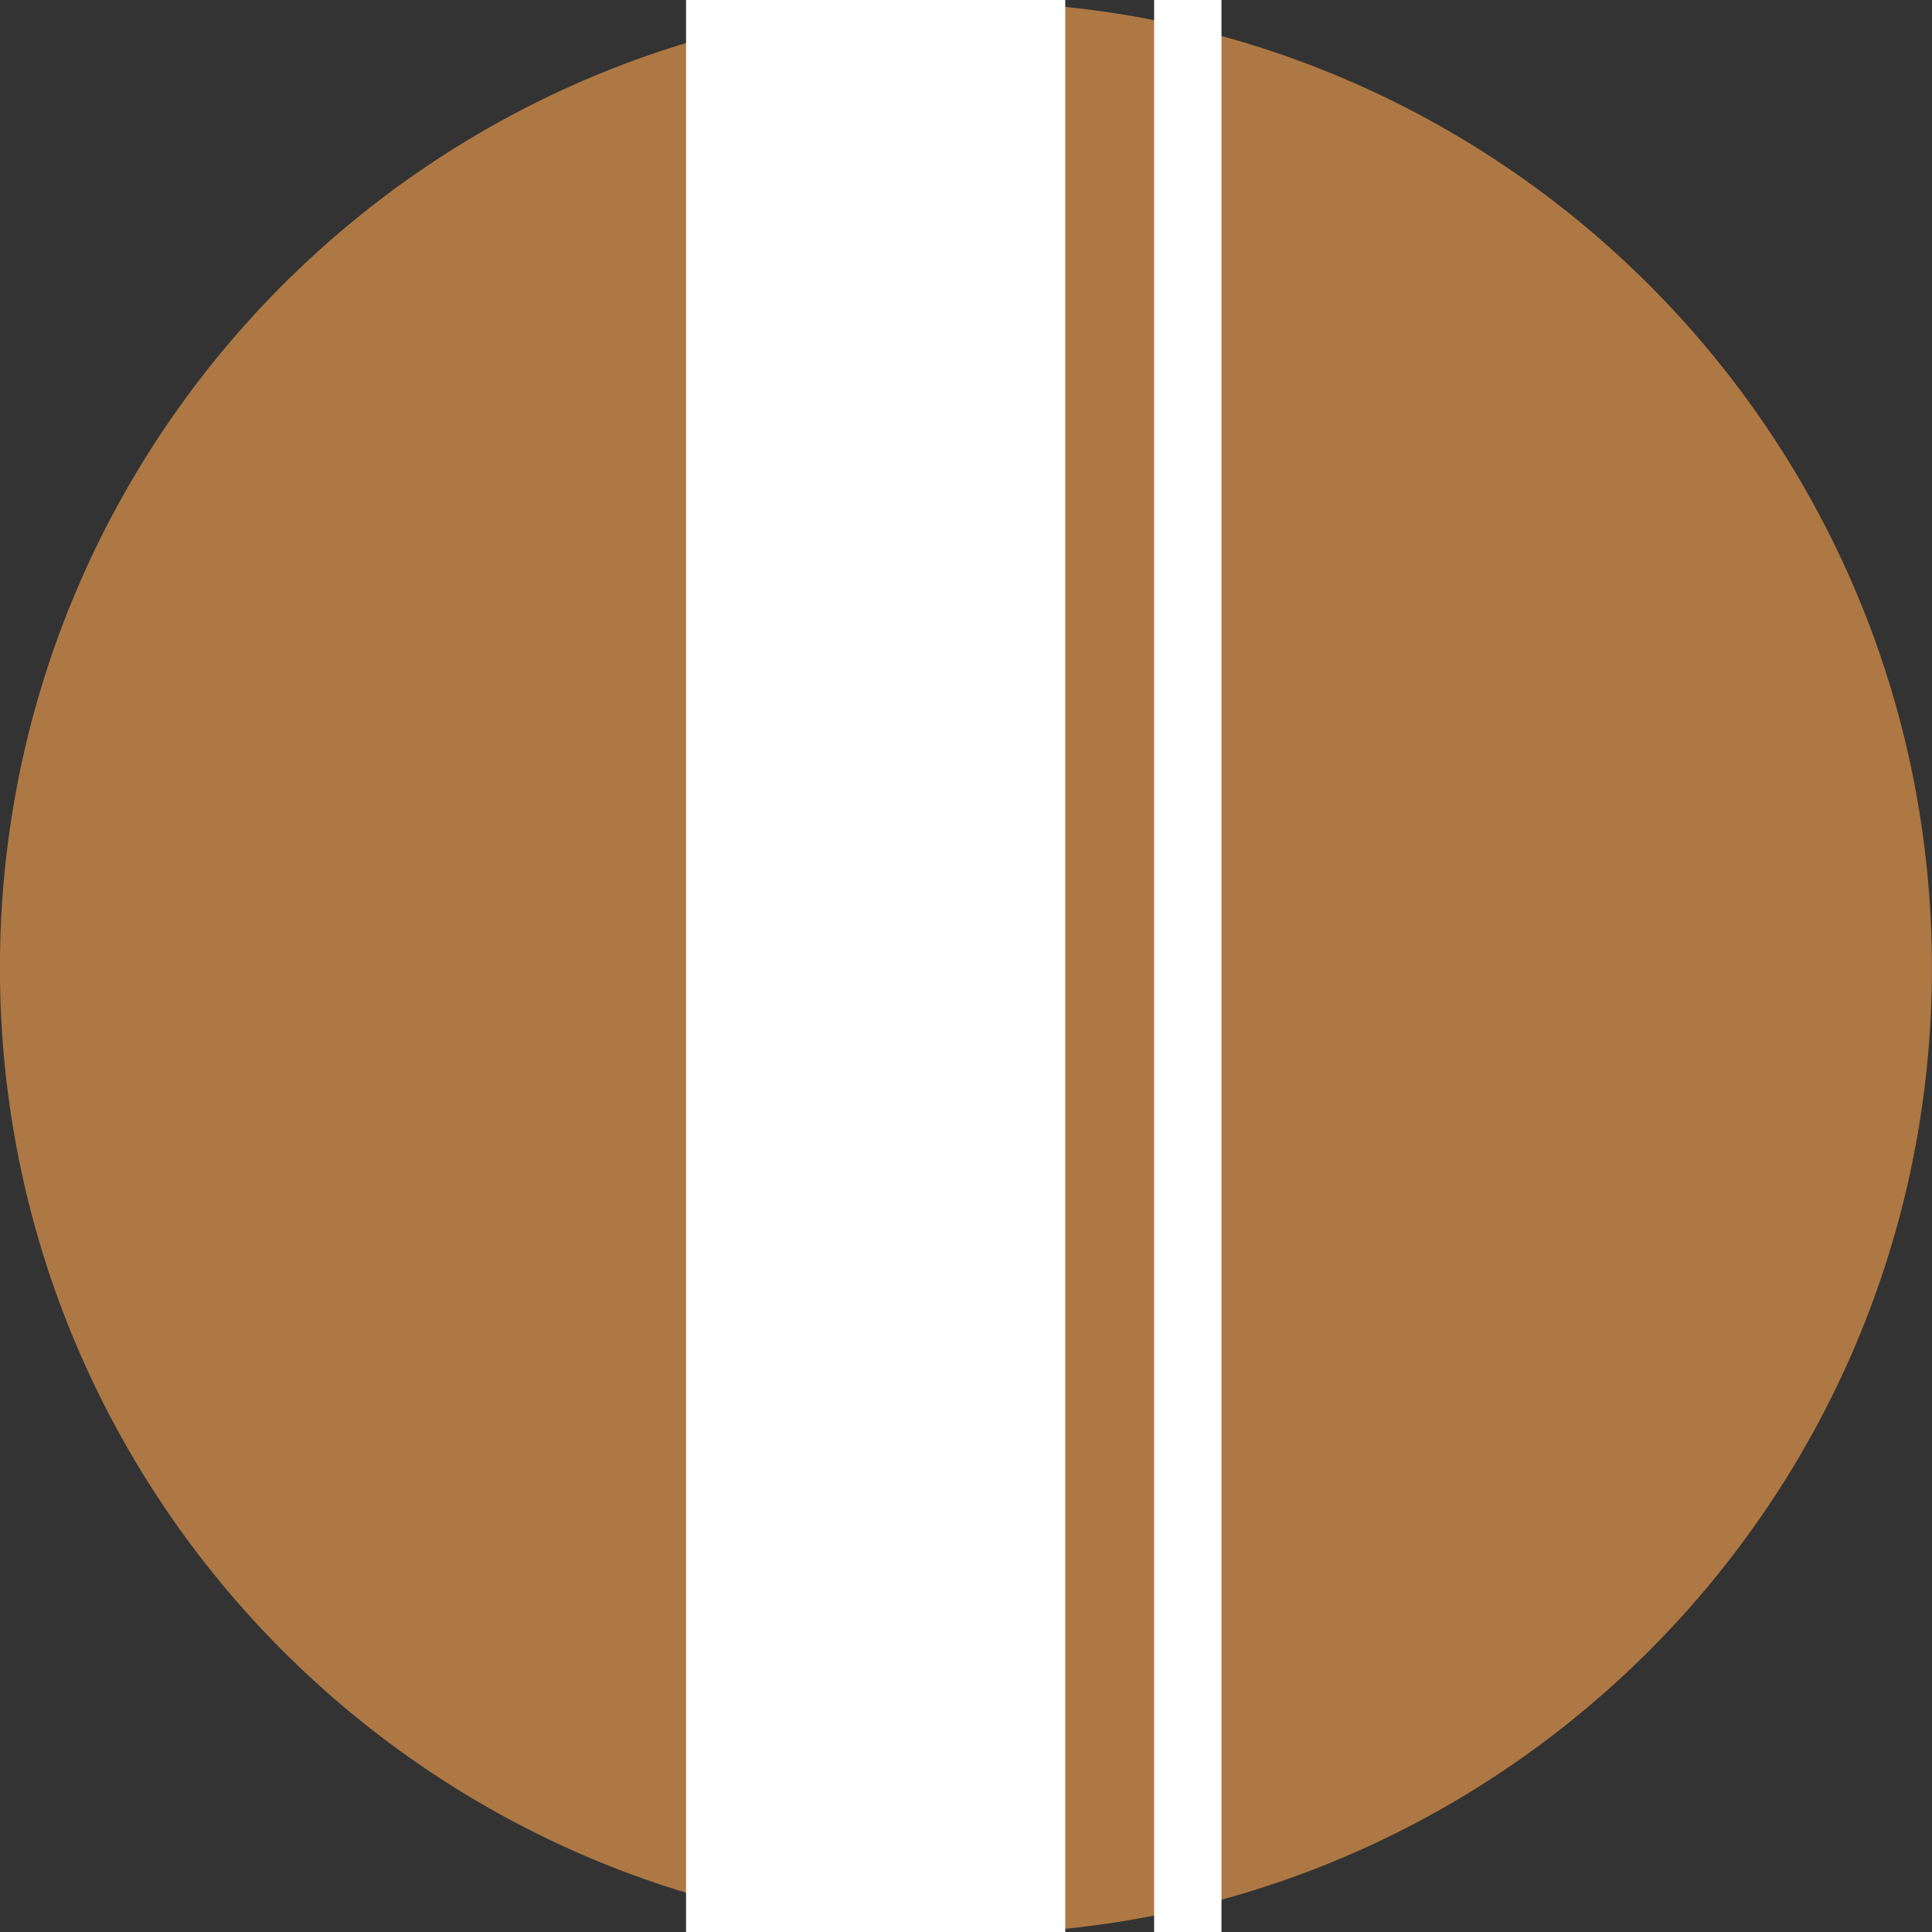 <?xml version="1.0" encoding="utf-8"?>
<!-- Generator: Adobe Illustrator 17.0.1, SVG Export Plug-In . SVG Version: 6.00 Build 0)  -->
<!DOCTYPE svg PUBLIC "-//W3C//DTD SVG 1.1//EN" "http://www.w3.org/Graphics/SVG/1.1/DTD/svg11.dtd">
<svg version="1.1" id="Livello_1" xmlns="http://www.w3.org/2000/svg" xmlns:xlink="http://www.w3.org/1999/xlink" x="0px" y="0px"
	 width="150px" height="150px" viewBox="0 0 150 150" enable-background="new 0 0 150 150" xml:space="preserve">
<rect x="0" y="0" width="150" height="150" fill="#333333" stroke="none"/>
<path fill="#AE7844" d="M74.994,150.146c41.421,0,75-33.579,75-75c0-41.424-33.579-75.003-75-75.003c-41.421,0-75,33.579-75,75.003
	C-0.006,116.567,33.573,150.146,74.994,150.146"/>
<polyline fill="#FFFFFF" points="82.706,166.322 82.706,-10.322 53.265,-10.322 53.265,166.322 "/>
<polyline fill="#FFFFFF" points="94.835,166.322 94.835,-10.322 89.606,-10.322 89.606,166.322 "/>
</svg>
